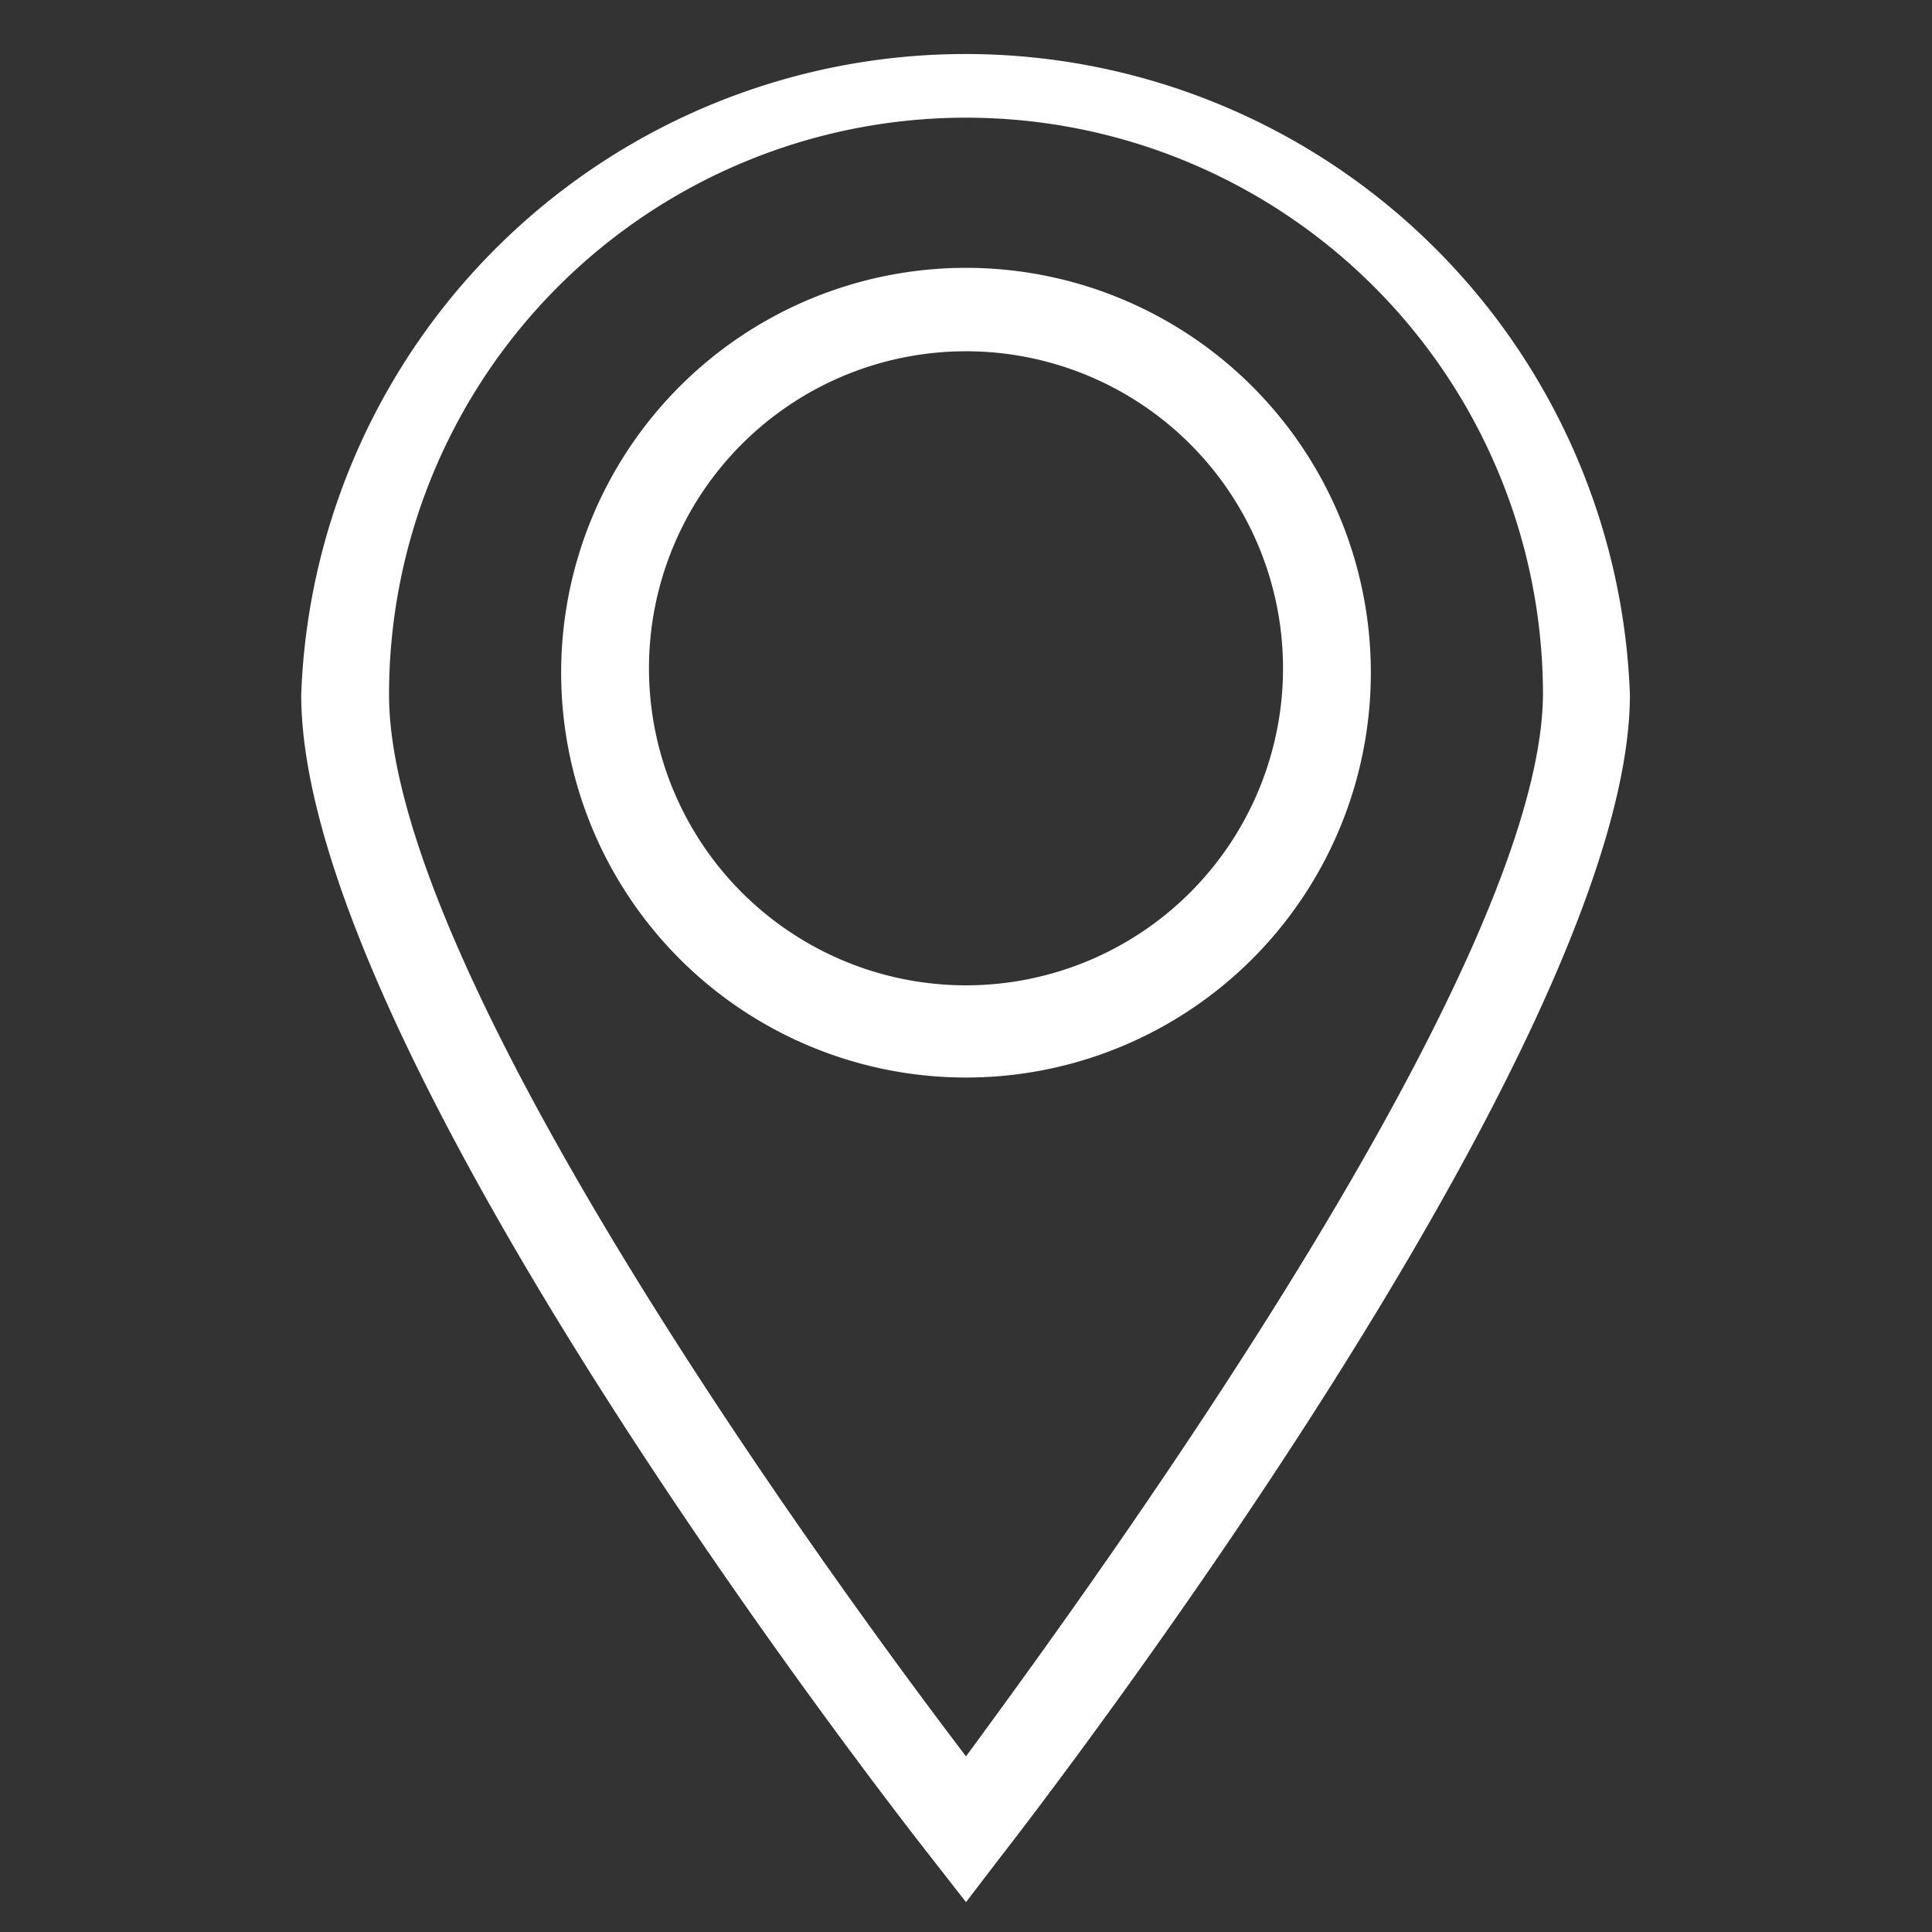 <svg xmlns="http://www.w3.org/2000/svg" id="Expanded" viewBox="0 0 22 22" preserveAspectRatio="xMinYMid"><rect x="0" y="0" width="22" height="22" fill="#333333" stroke="none"/><defs><style>.cls-1{fill:#fff}</style></defs><path d="m11 21.66-.39-.5c-.3-.38-7.18-9.16-7.18-13.25a7.57 7.57 0 0 1 15.13 0c0 4-6.88 12.87-7.17 13.24zm0-20.32a6.57 6.57 0 0 0-6.57 6.57C4.43 11.1 9.53 18.07 11 20c1.47-2 6.57-9 6.57-12.11A6.57 6.57 0 0 0 11 1.34z" class="cls-1"/><path d="M11 12.27a4.61 4.61 0 1 1 4.61-4.61A4.61 4.61 0 0 1 11 12.27zM11 4a3.61 3.61 0 1 0 3.61 3.61A3.61 3.61 0 0 0 11 4z" class="cls-1"/></svg>